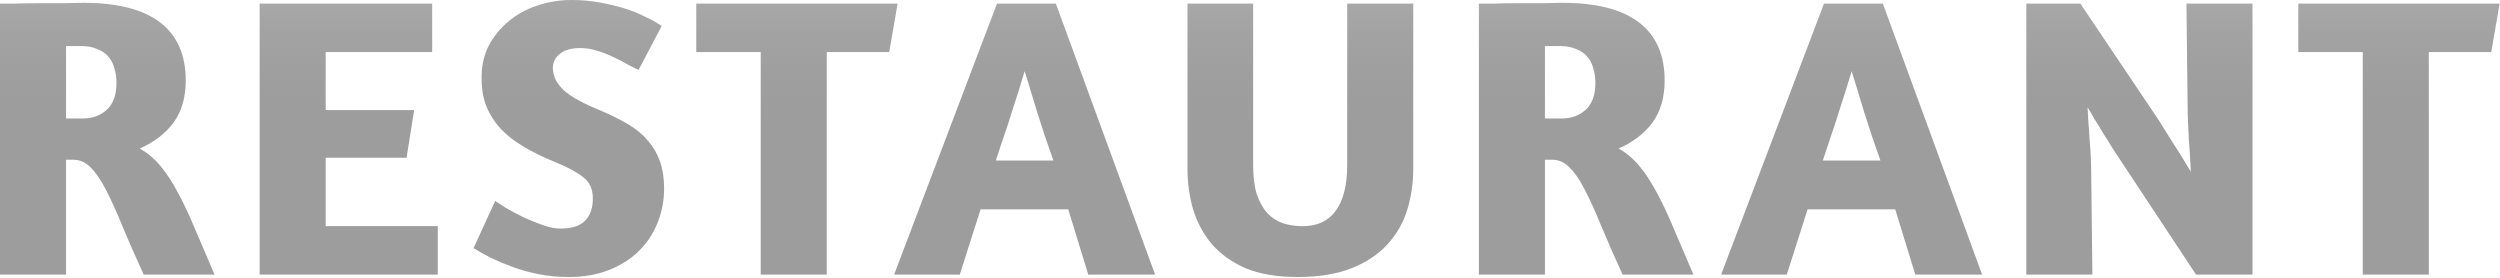 <svg width="2061" height="229" viewBox="0 0 2061 229" fill="none" xmlns="http://www.w3.org/2000/svg">
<path d="M3.99575e-05 2.97C1.98 2.97 5.94 2.97 11.88 2.97C17.82 2.75 24.42 2.64 31.68 2.64C38.94 2.64 45.98 2.64 52.8 2.64C59.62 2.42 64.9 2.31 68.64 2.31C96.8 2.31 117.92 7.7 132 18.48C146.08 29.26 153.12 45.21 153.12 66.33C153.12 80.41 149.71 92.07 142.89 101.31C136.07 110.33 126.83 117.37 115.17 122.43C121.77 126.17 127.6 131.12 132.66 137.28C137.72 143.44 142.56 150.92 147.18 159.72C151.8 168.3 156.42 178.2 161.04 189.42C165.88 200.64 171.16 212.96 176.88 226.38H118.47C111.43 210.98 105.49 197.45 100.65 185.79C95.81 173.91 91.3 164.01 87.12 156.09C82.94 147.95 78.76 141.9 74.58 137.94C70.62 133.76 65.78 131.67 60.06 131.67H54.45V226.38H3.99575e-05V2.97ZM54.45 97.68H68.31C76.01 97.68 82.5 95.37 87.78 90.75C93.28 85.91 96.03 78.43 96.03 68.31C96.03 64.13 95.48 60.28 94.38 56.76C93.5 53.02 91.96 49.83 89.76 47.19C87.56 44.33 84.48 42.13 80.52 40.59C76.78 38.83 72.16 37.95 66.66 37.95H54.45V97.68ZM214.049 2.97H356.279V42.9H268.499V90.75H341.429L335.159 130.02H268.499V186.45H360.899V226.38H214.049V2.97ZM471.256 0C479.176 0 486.766 0.66 494.026 1.98C501.506 3.3 508.436 4.95 514.816 6.93C521.196 8.91 526.916 11.22 531.976 13.86C537.256 16.28 541.766 18.81 545.506 21.45L526.366 57.75C523.726 56.43 520.536 54.78 516.796 52.8C513.056 50.6 508.986 48.51 504.586 46.53C500.406 44.55 496.006 42.9 491.386 41.58C486.986 40.26 482.696 39.6 478.516 39.6C470.816 39.6 465.096 41.25 461.356 44.55C457.616 47.63 455.746 51.59 455.746 56.43C455.966 60.17 456.846 63.47 458.386 66.33C459.926 69.19 462.236 72.05 465.316 74.91C468.396 77.55 472.356 80.19 477.196 82.83C482.036 85.47 487.976 88.22 495.016 91.08C503.816 94.82 511.516 98.67 518.116 102.63C524.716 106.59 530.106 111.1 534.286 116.16C538.686 121.22 541.986 126.94 544.186 133.32C546.386 139.7 547.486 147.07 547.486 155.43C547.486 165.55 545.616 175.12 541.876 184.14C538.356 192.94 533.186 200.64 526.366 207.24C519.546 213.84 511.296 219.01 501.616 222.75C491.936 226.49 481.046 228.36 468.946 228.36C460.366 228.36 452.116 227.59 444.196 226.05C436.496 224.51 429.346 222.53 422.746 220.11C416.146 217.69 410.096 215.16 404.596 212.52C399.096 209.66 394.366 207.02 390.406 204.6L408.226 165.66C409.766 166.76 412.626 168.63 416.806 171.27C420.986 173.69 425.716 176.22 430.996 178.86C436.276 181.28 441.666 183.48 447.166 185.46C452.666 187.44 457.616 188.43 462.016 188.43C471.256 188.43 477.966 186.34 482.146 182.16C486.546 177.76 488.746 171.6 488.746 163.68C488.746 155.76 485.996 149.82 480.496 145.86C475.216 141.68 467.626 137.61 457.726 133.65C448.046 129.69 439.466 125.51 431.986 121.11C424.506 116.71 418.126 111.76 412.846 106.26C407.786 100.76 403.826 94.6 400.966 87.78C398.326 80.96 397.006 73.04 397.006 64.02C397.006 54.12 398.986 45.32 402.946 37.62C407.126 29.7 412.626 22.99 419.446 17.49C426.266 11.77 434.076 7.48 442.876 4.62C451.896 1.54 461.356 0 471.256 0ZM739.997 2.97L733.067 42.9H681.587V226.38H627.137V42.9H574.007V2.97H739.997ZM821.924 2.97H870.434L952.274 226.38H897.164L880.664 172.59H808.394L791.234 226.38H737.114L821.924 2.97ZM868.454 132.33C866.254 125.95 863.944 119.35 861.524 112.53C859.324 105.49 857.124 98.67 854.924 92.07C852.944 85.47 851.074 79.31 849.314 73.59C847.554 67.65 846.014 62.7 844.694 58.74C843.374 62.92 841.834 67.98 840.074 73.92C838.314 79.64 836.334 85.8 834.134 92.4C832.154 99 829.954 105.71 827.534 112.53C825.334 119.35 823.134 125.95 820.934 132.33H868.454ZM1033.09 2.97V135.96C1033.09 145.64 1034.08 153.67 1036.06 160.05C1038.26 166.43 1041.12 171.6 1044.64 175.56C1048.38 179.52 1052.78 182.38 1057.84 184.14C1062.9 185.68 1068.29 186.45 1074.01 186.45C1085.89 186.45 1094.91 182.27 1101.07 173.91C1107.45 165.33 1110.64 152.68 1110.64 135.96V2.97H1165.09V138.93C1165.09 150.81 1163.44 162.14 1160.14 172.92C1156.84 183.7 1151.34 193.27 1143.64 201.63C1136.16 209.77 1126.37 216.26 1114.27 221.1C1102.17 225.94 1087.32 228.36 1069.72 228.36C1052.78 228.36 1038.48 225.94 1026.82 221.1C1015.38 216.04 1006.14 209.44 999.096 201.3C992.056 192.94 986.886 183.37 983.586 172.59C980.506 161.81 978.966 150.59 978.966 138.93V2.97H1033.09ZM1219.2 2.97C1221.18 2.97 1225.14 2.97 1231.08 2.97C1237.02 2.75 1243.62 2.64 1250.88 2.64C1258.14 2.64 1265.18 2.64 1272 2.64C1278.82 2.42 1284.1 2.31 1287.84 2.31C1316 2.31 1337.12 7.7 1351.2 18.48C1365.28 29.26 1372.32 45.21 1372.32 66.33C1372.32 80.41 1368.91 92.07 1362.09 101.31C1355.27 110.33 1346.03 117.37 1334.37 122.43C1340.97 126.17 1346.8 131.12 1351.86 137.28C1356.92 143.44 1361.76 150.92 1366.38 159.72C1371 168.3 1375.62 178.2 1380.24 189.42C1385.08 200.64 1390.36 212.96 1396.08 226.38H1337.67C1330.63 210.98 1324.69 197.45 1319.85 185.79C1315.01 173.91 1310.5 164.01 1306.32 156.09C1302.14 147.95 1297.96 141.9 1293.78 137.94C1289.82 133.76 1284.98 131.67 1279.26 131.67H1273.65V226.38H1219.2V2.97ZM1273.65 97.68H1287.51C1295.21 97.68 1301.7 95.37 1306.98 90.75C1312.48 85.91 1315.23 78.43 1315.23 68.31C1315.23 64.13 1314.68 60.28 1313.58 56.76C1312.7 53.02 1311.16 49.83 1308.96 47.19C1306.76 44.33 1303.68 42.13 1299.72 40.59C1295.98 38.83 1291.36 37.95 1285.86 37.95H1273.65V97.68ZM1503.71 2.97H1552.22L1634.06 226.38H1578.95L1562.45 172.59H1490.18L1473.02 226.38H1418.9L1503.71 2.97ZM1550.24 132.33C1548.04 125.95 1545.73 119.35 1543.31 112.53C1541.11 105.49 1538.91 98.67 1536.71 92.07C1534.73 85.47 1532.86 79.31 1531.1 73.59C1529.34 67.65 1527.8 62.7 1526.48 58.74C1525.16 62.92 1523.62 67.98 1521.86 73.92C1520.1 79.64 1518.12 85.8 1515.92 92.4C1513.94 99 1511.74 105.71 1509.32 112.53C1507.12 119.35 1504.92 125.95 1502.72 132.33H1550.24ZM1802.5 2.97H1856.95V226.38H1810.42L1746.73 130.02C1745.41 128.04 1743.54 125.18 1741.12 121.44C1738.92 117.7 1736.5 113.85 1733.86 109.89C1731.44 105.71 1729.02 101.75 1726.6 98.01C1724.4 94.05 1722.53 90.86 1720.99 88.44C1721.21 91.74 1721.43 95.81 1721.65 100.65C1722.09 105.27 1722.42 110 1722.64 114.84C1723.08 119.68 1723.41 124.41 1723.63 129.03C1723.85 133.65 1723.96 137.5 1723.96 140.58L1724.95 226.38H1670.5V2.97H1715.05L1779.4 98.67C1781.38 101.75 1783.58 105.27 1786 109.23C1788.42 112.97 1790.84 116.82 1793.26 120.78C1795.9 124.74 1798.32 128.59 1800.52 132.33C1802.72 135.85 1804.59 138.93 1806.13 141.57C1805.91 138.05 1805.69 133.98 1805.47 129.36C1805.25 124.74 1804.92 120.01 1804.48 115.17C1804.26 110.11 1804.04 105.27 1803.82 100.65C1803.6 96.03 1803.49 91.96 1803.49 88.44L1802.5 2.97ZM2060.71 2.97L2053.78 42.9H2002.3V226.38H1947.85V42.9H1894.72V2.97H2060.71Z" fill="url(#paint0_linear_67013_2)"/>
<defs>
<linearGradient id="paint0_linear_67013_2" x1="1020.43" y1="-60.62" x2="1020.43" y2="98.463" gradientUnits="userSpaceOnUse">
<stop stop-color="#A1A1A1" stop-opacity="0.75"/>
<stop offset="1" stop-color="#3B3B3B" stop-opacity="0.5"/>
</linearGradient>
</defs>
</svg>
